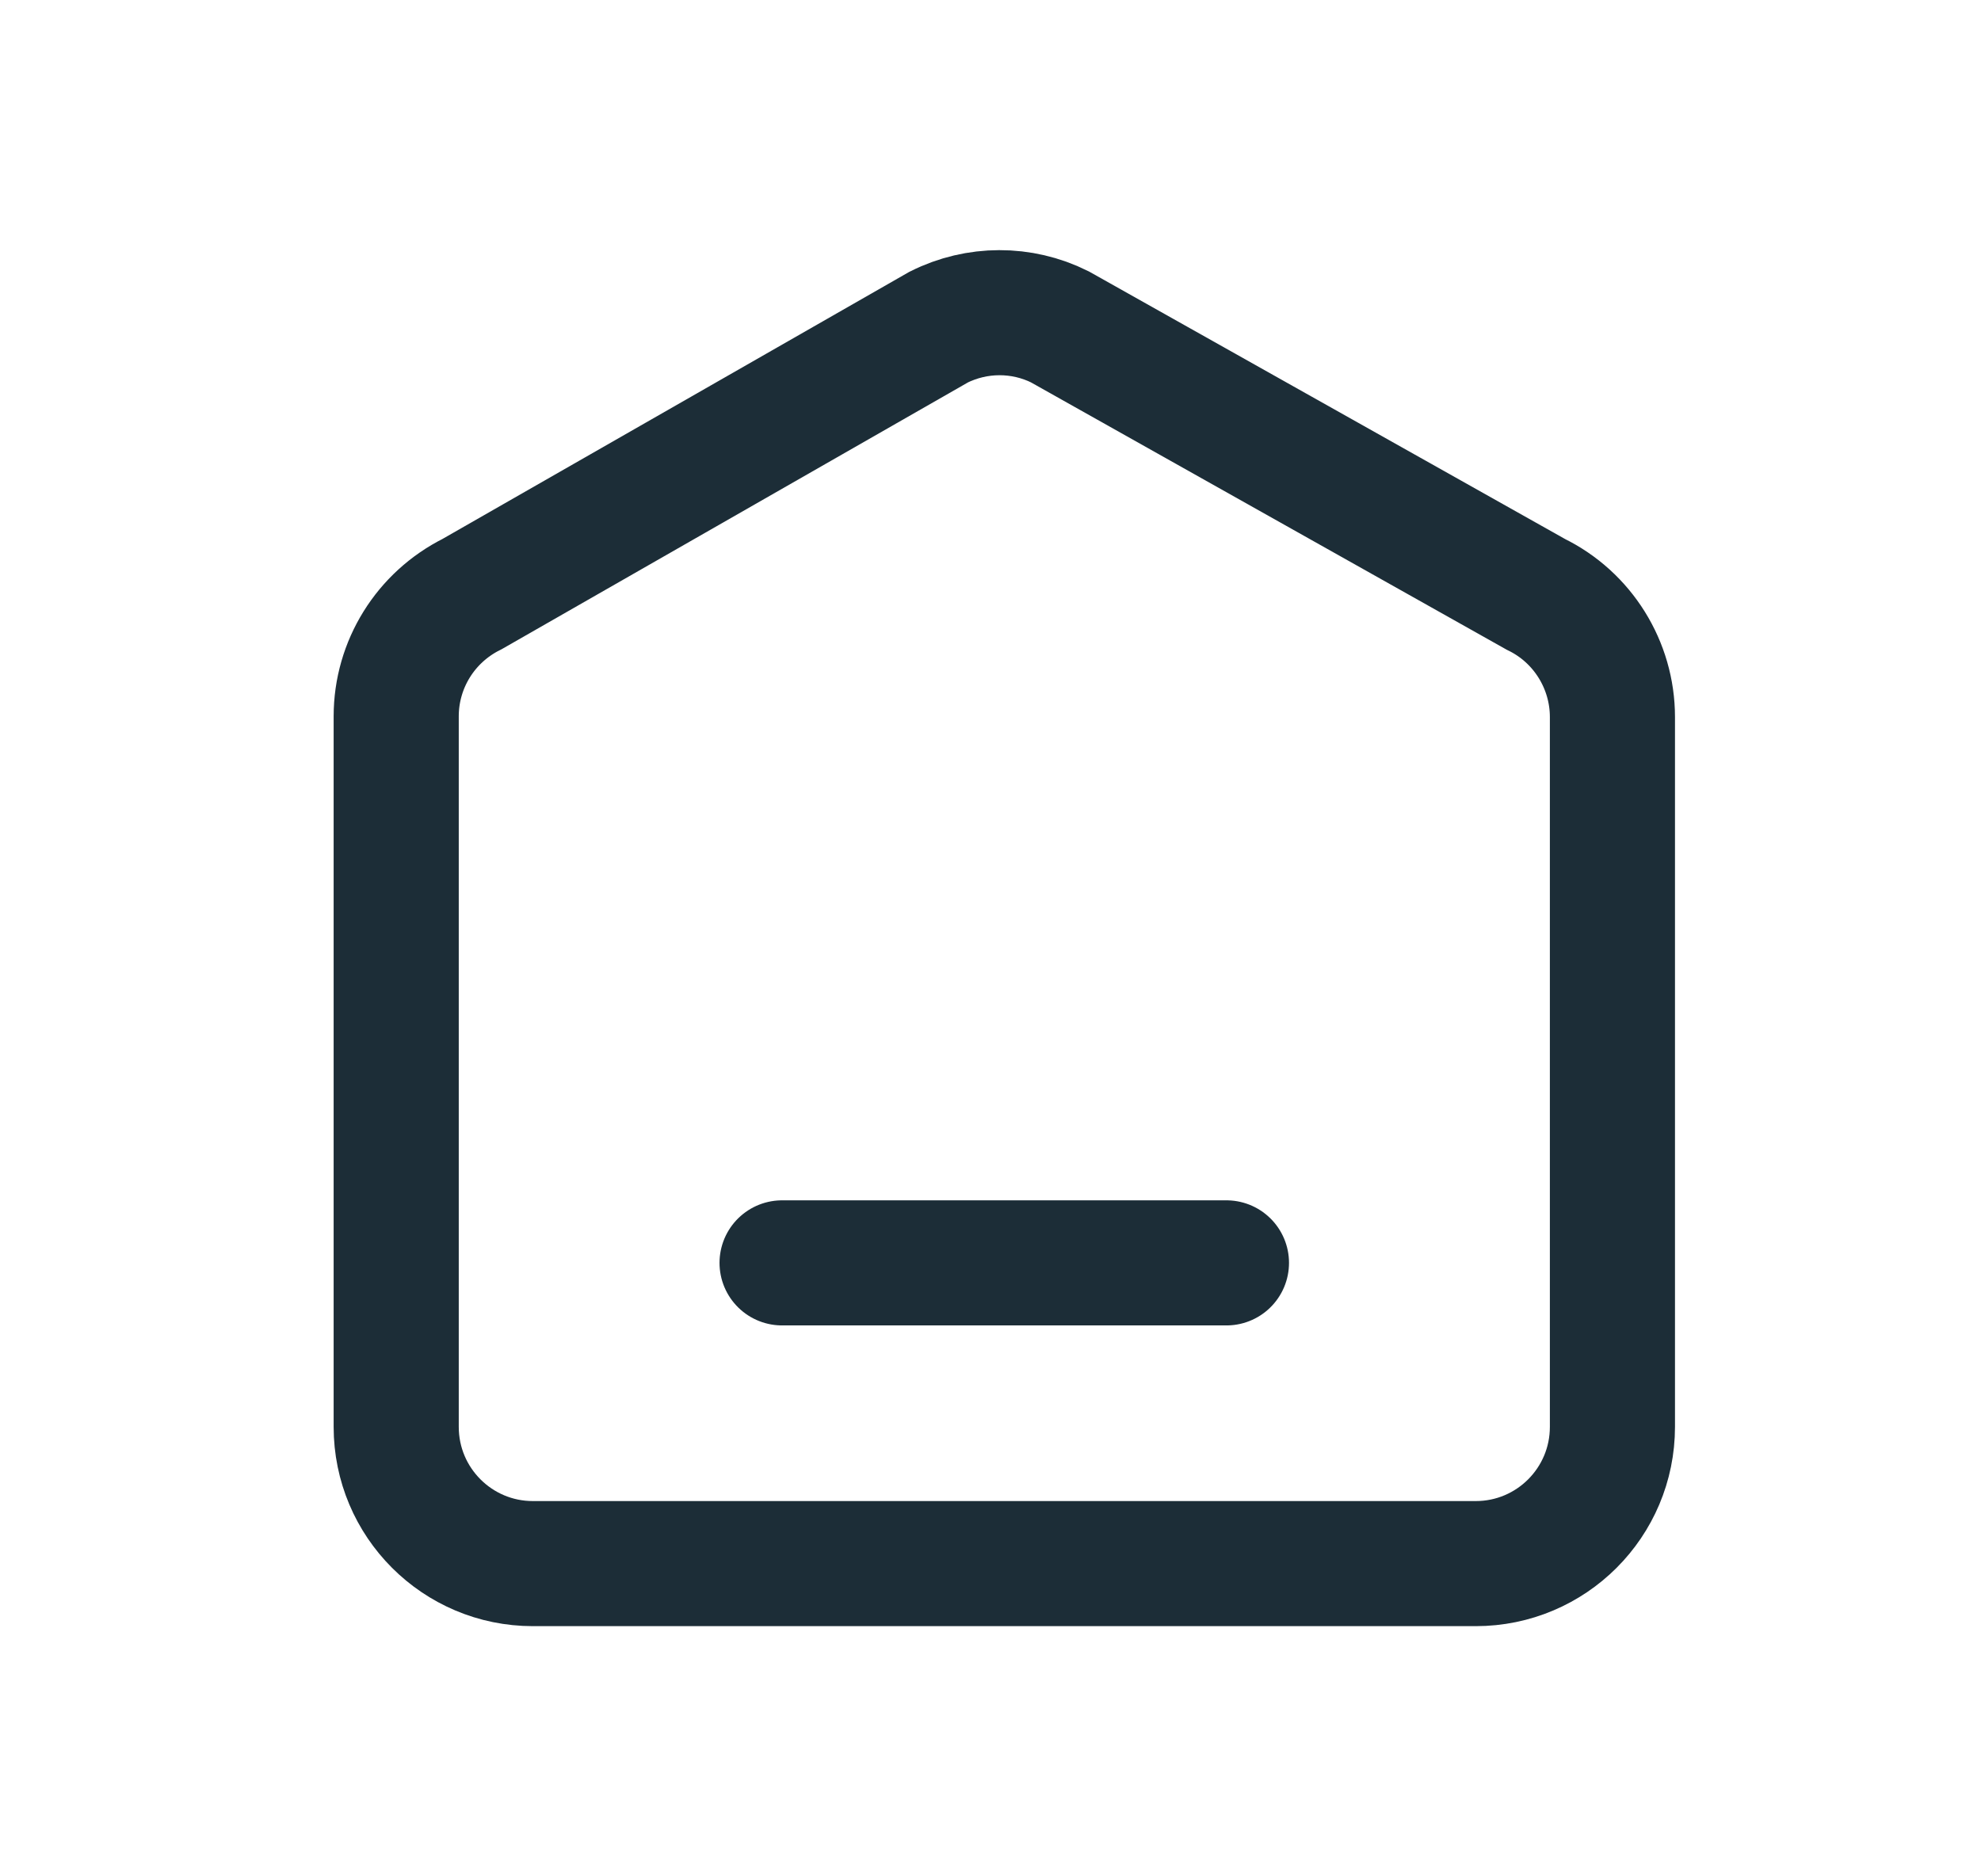 <svg width="19" height="18" viewBox="0 0 19 18" fill="none" xmlns="http://www.w3.org/2000/svg">
<path d="M14.154 15H5.111C4.387 15 3.8 14.413 3.8 13.688V6.872C3.8 6.374 4.082 5.921 4.528 5.699L9.003 3.138C9.37 2.954 9.8 2.954 10.164 3.135L14.731 5.702C15.18 5.921 15.465 6.38 15.465 6.879V13.688C15.465 14.413 14.878 15 14.154 15Z" stroke="#1C2D37" stroke-width="1.2" stroke-miterlimit="10"/>
<path d="M7.501 12.115H11.763" stroke="#1C2D37" stroke-width="1.2" stroke-linecap="round" stroke-linejoin="round"/>
</svg>
